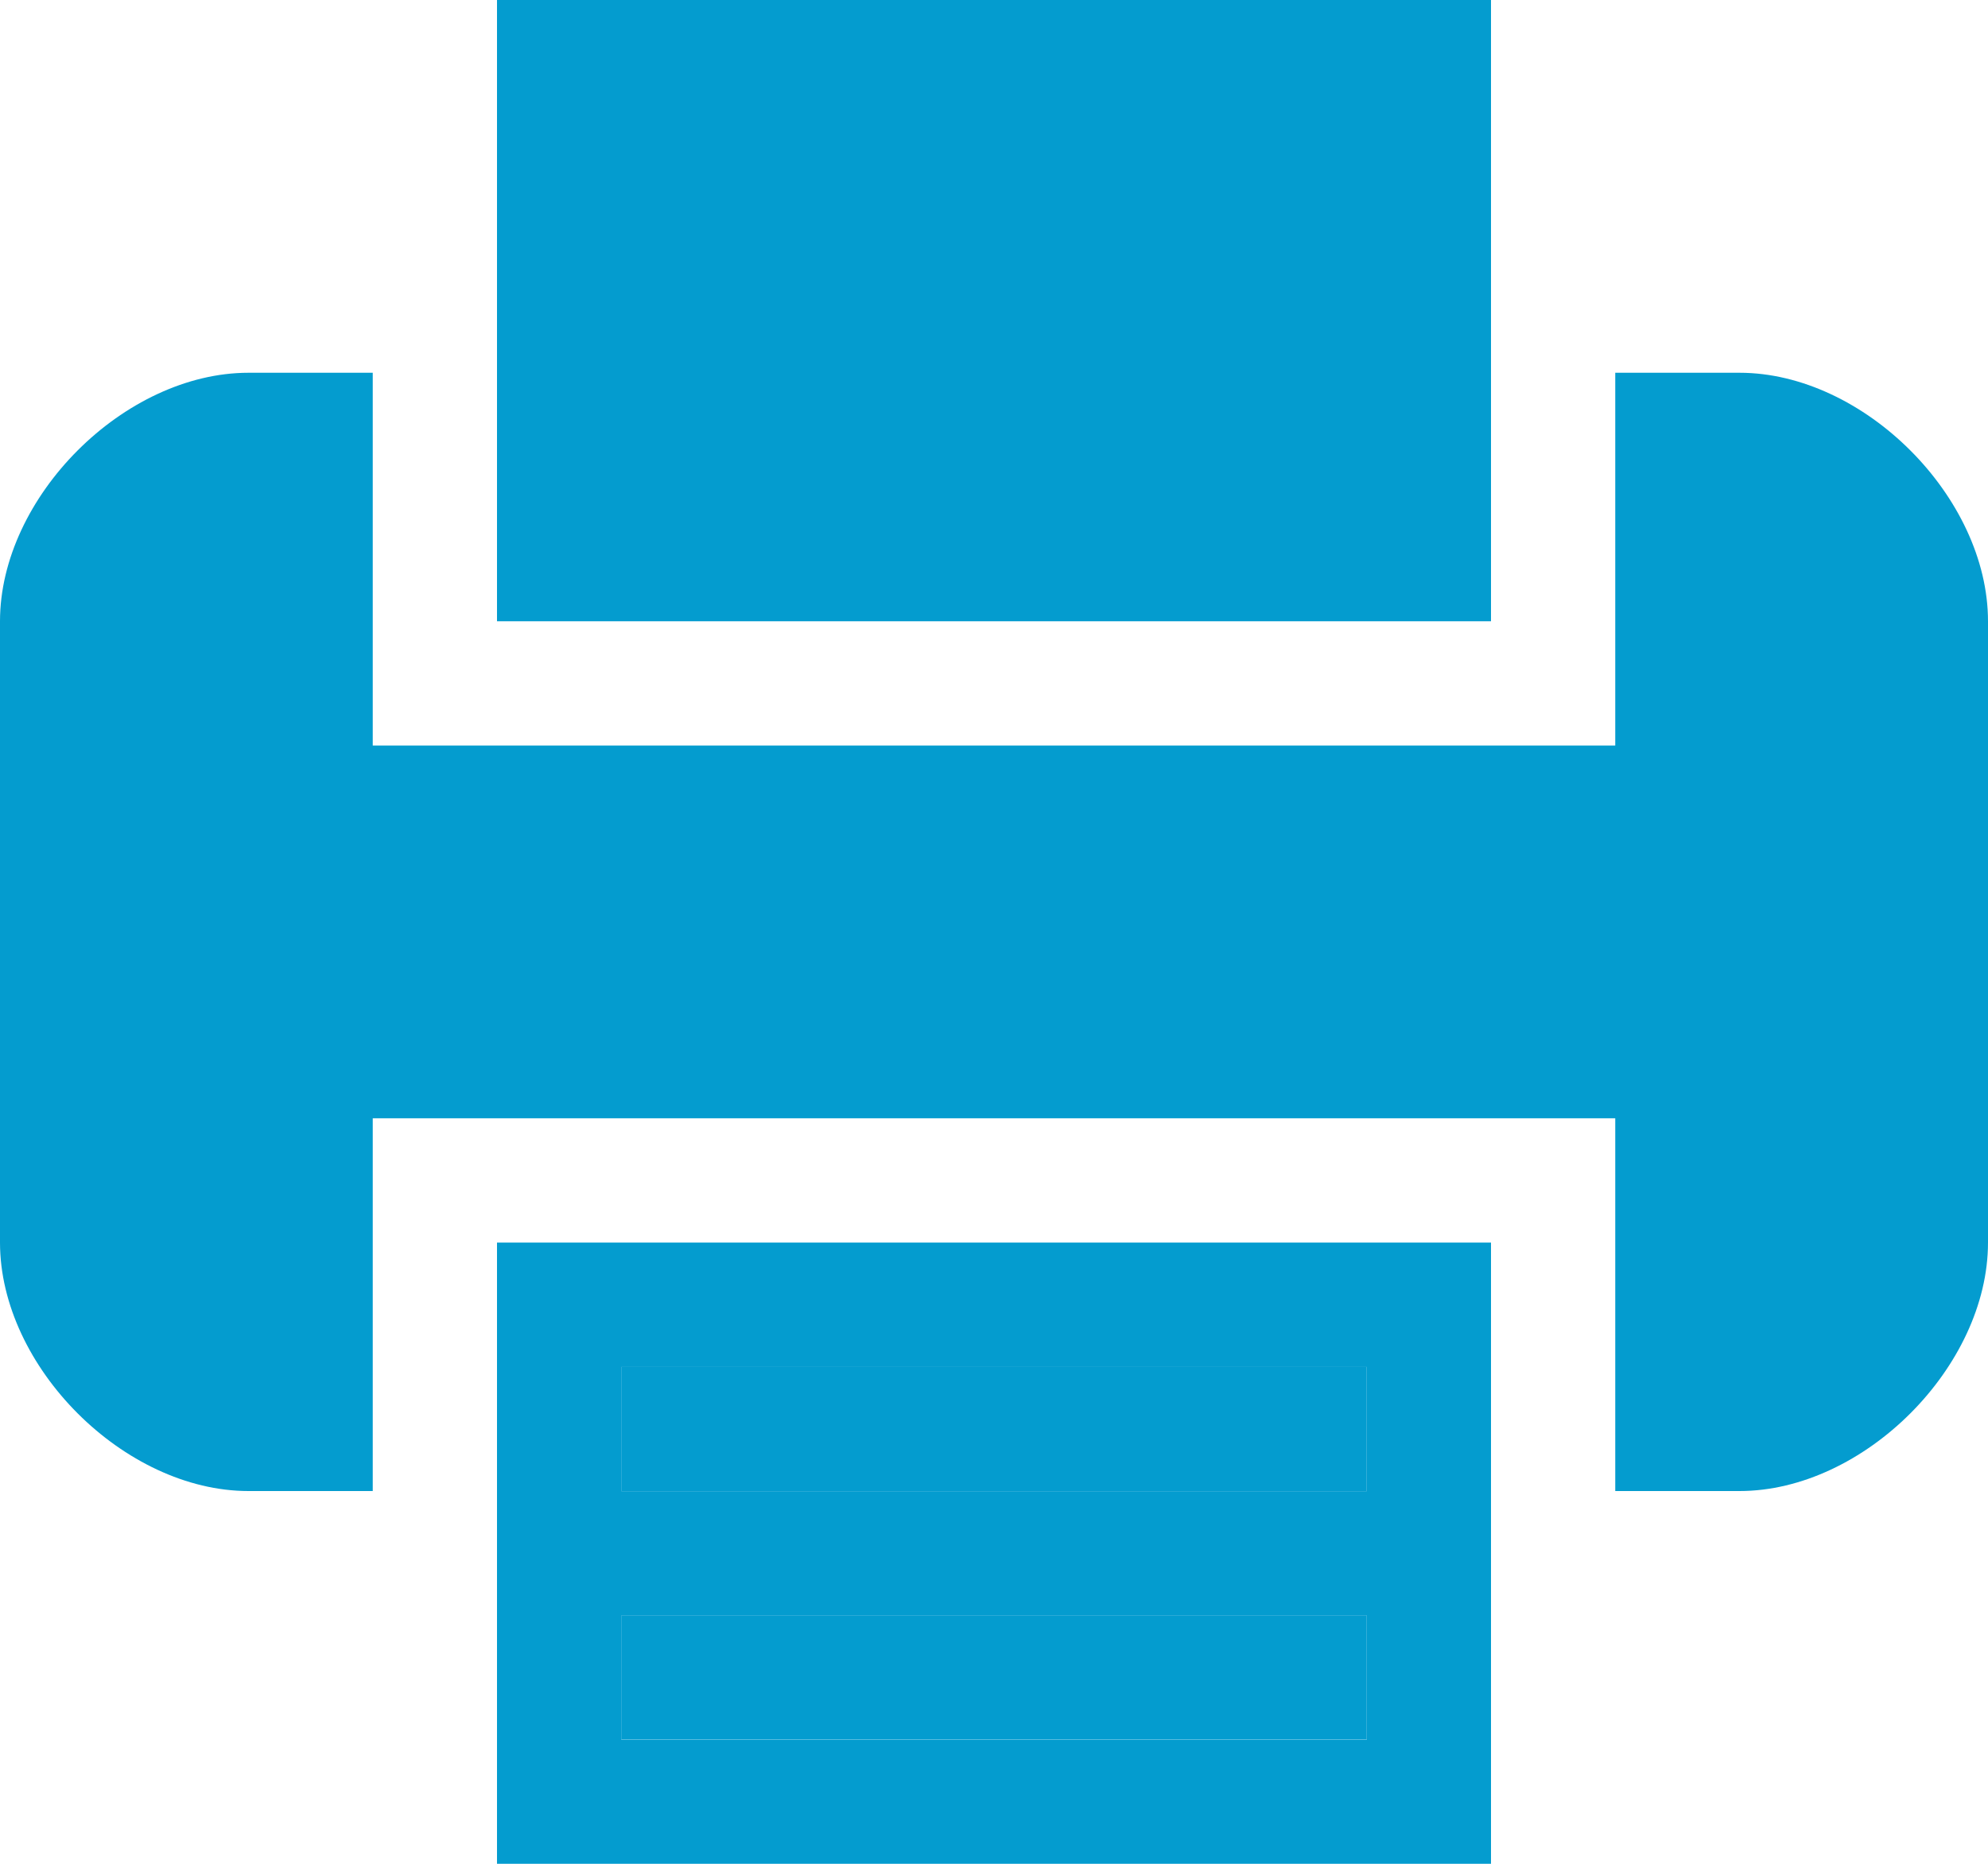 <svg width="16" height="15" viewBox="0 0 16 15" fill="none" xmlns="http://www.w3.org/2000/svg">
<path fill-rule="evenodd" clip-rule="evenodd" d="M4 10V12.001V15H12V12.001V10H4ZM5.001 12.001H11V11.001H5.001V12.001ZM5.001 14.001H11V13.001H5.001V14.001Z" fill="#049CCF"/>
<rect x="5" y="11" width="6" height="1" fill="#049CCF"/>
<rect x="5" y="13" width="6" height="1" fill="#049CCF"/>
<path fill-rule="evenodd" clip-rule="evenodd" d="M4 -0V3.001V5H12V3.001V-0H4Z" fill="#049CCF"/>
<path fill-rule="evenodd" clip-rule="evenodd" d="M14 3H13V5V6H3V5V3H2C1 3 0 4 0 5V10C0 11 1 12 2 12H3V10V9H13V10V12H14C15 12 16 11 16 10V5C16 4 15 3 14 3Z" fill="#049CCF"/>
</svg>
